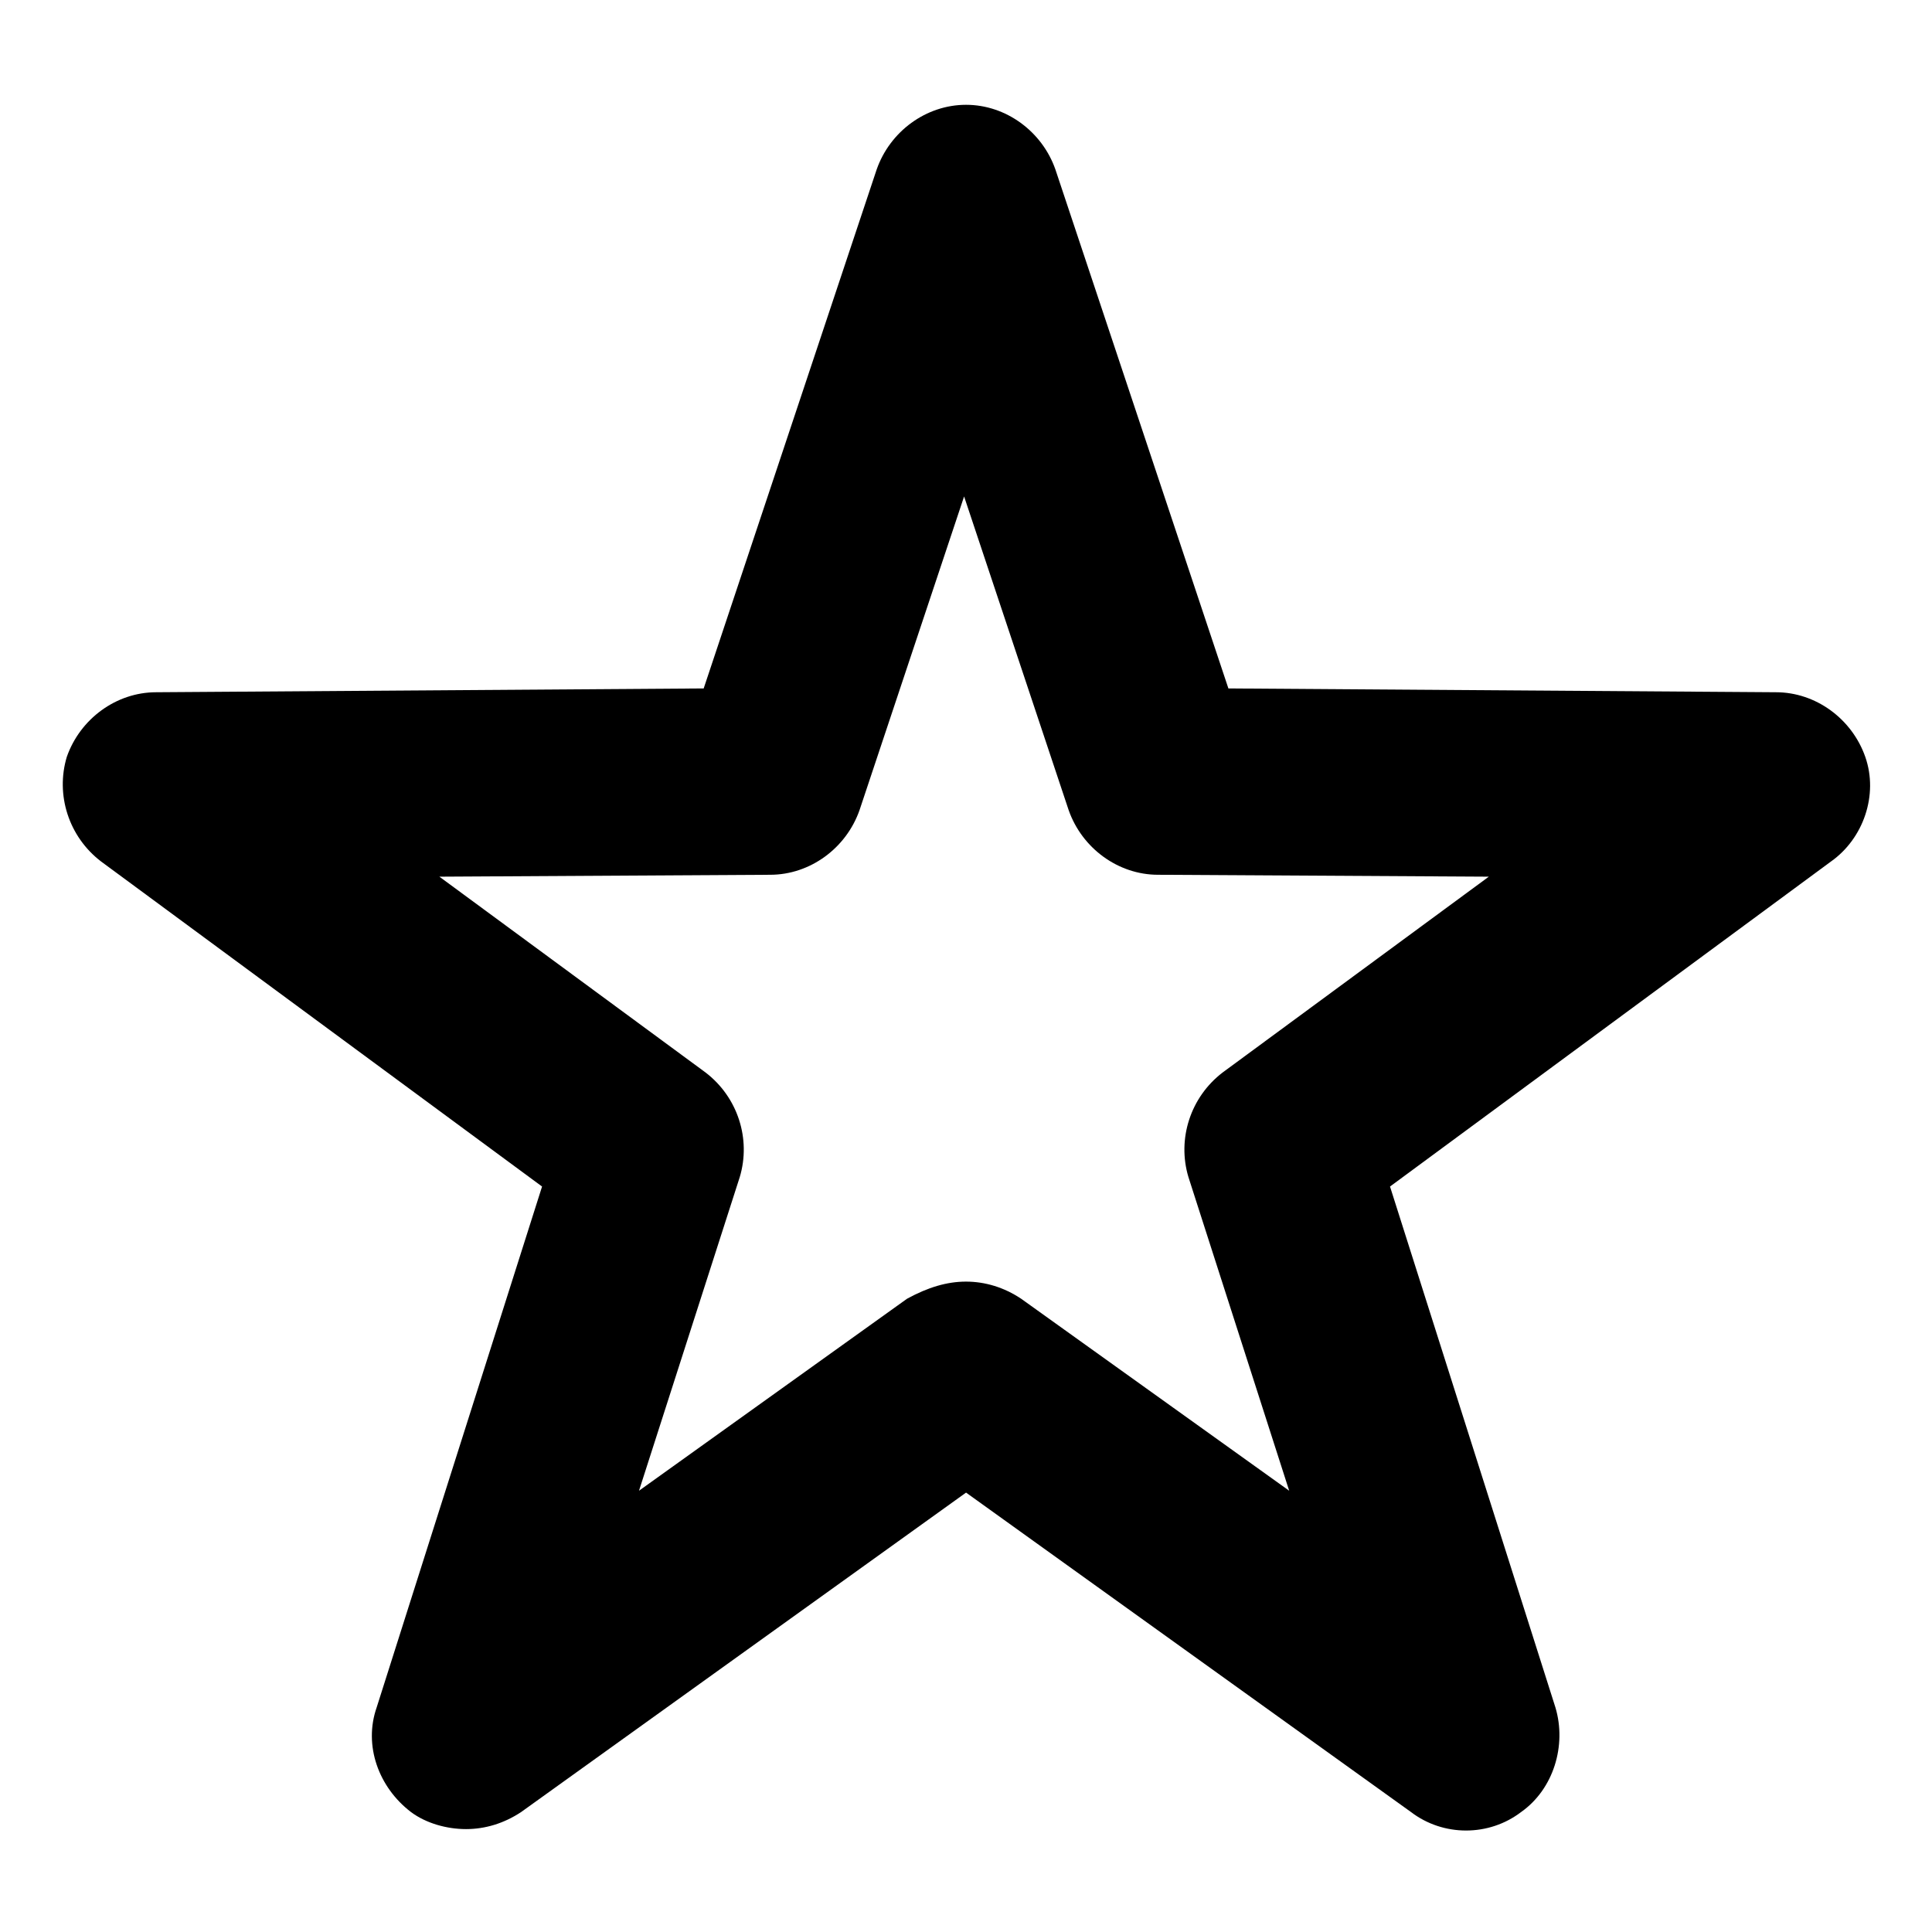 <?xml version="1.0" encoding="UTF-8"?>
<!-- The Best Svg Icon site in the world: iconSvg.co, Visit us! https://iconsvg.co -->
<svg fill="#000000" width="800px" height="800px" version="1.1" viewBox="144 144 512 512" xmlns="http://www.w3.org/2000/svg">
 <path d="m267.5 628.73c-5.039 0-10.578-1.512-14.609-4.535-8.566-6.551-12.594-17.633-9.07-27.711l43.832-138.04-116.88-86.152c-8.566-6.551-12.09-17.633-9.07-27.711 3.527-10.078 13.098-17.129 23.68-17.129l145.1-1.008 45.848-137.54c3.527-10.078 13.098-17.129 23.68-17.129 10.578 0 20.152 7.055 23.68 17.129l45.848 137.54 145.1 1.008c10.578 0 20.152 7.055 23.68 17.129 3.527 10.078-0.504 21.664-9.07 27.711l-116.88 86.152 43.832 138.04c3.023 10.078-0.504 21.664-9.07 27.711-8.566 6.551-20.656 6.551-29.223 0l-117.89-84.641-117.89 84.641c-4.535 3.023-9.574 4.535-14.613 4.535zm132.5-145.09c5.039 0 10.078 1.512 14.609 4.535l71.039 50.883-26.703-83.129c-3.023-10.078 0.504-21.16 9.07-27.711l70.535-51.891-87.664-0.504c-10.578 0-20.152-7.055-23.68-17.129l-27.711-83.129-27.711 83.129c-3.527 10.078-13.098 17.129-23.68 17.129l-87.664 0.504 70.535 51.891c8.566 6.551 12.09 17.633 9.07 27.711l-26.703 83.129 71.039-50.883c5.539-3.027 10.578-4.535 15.617-4.535z"/>
</svg>